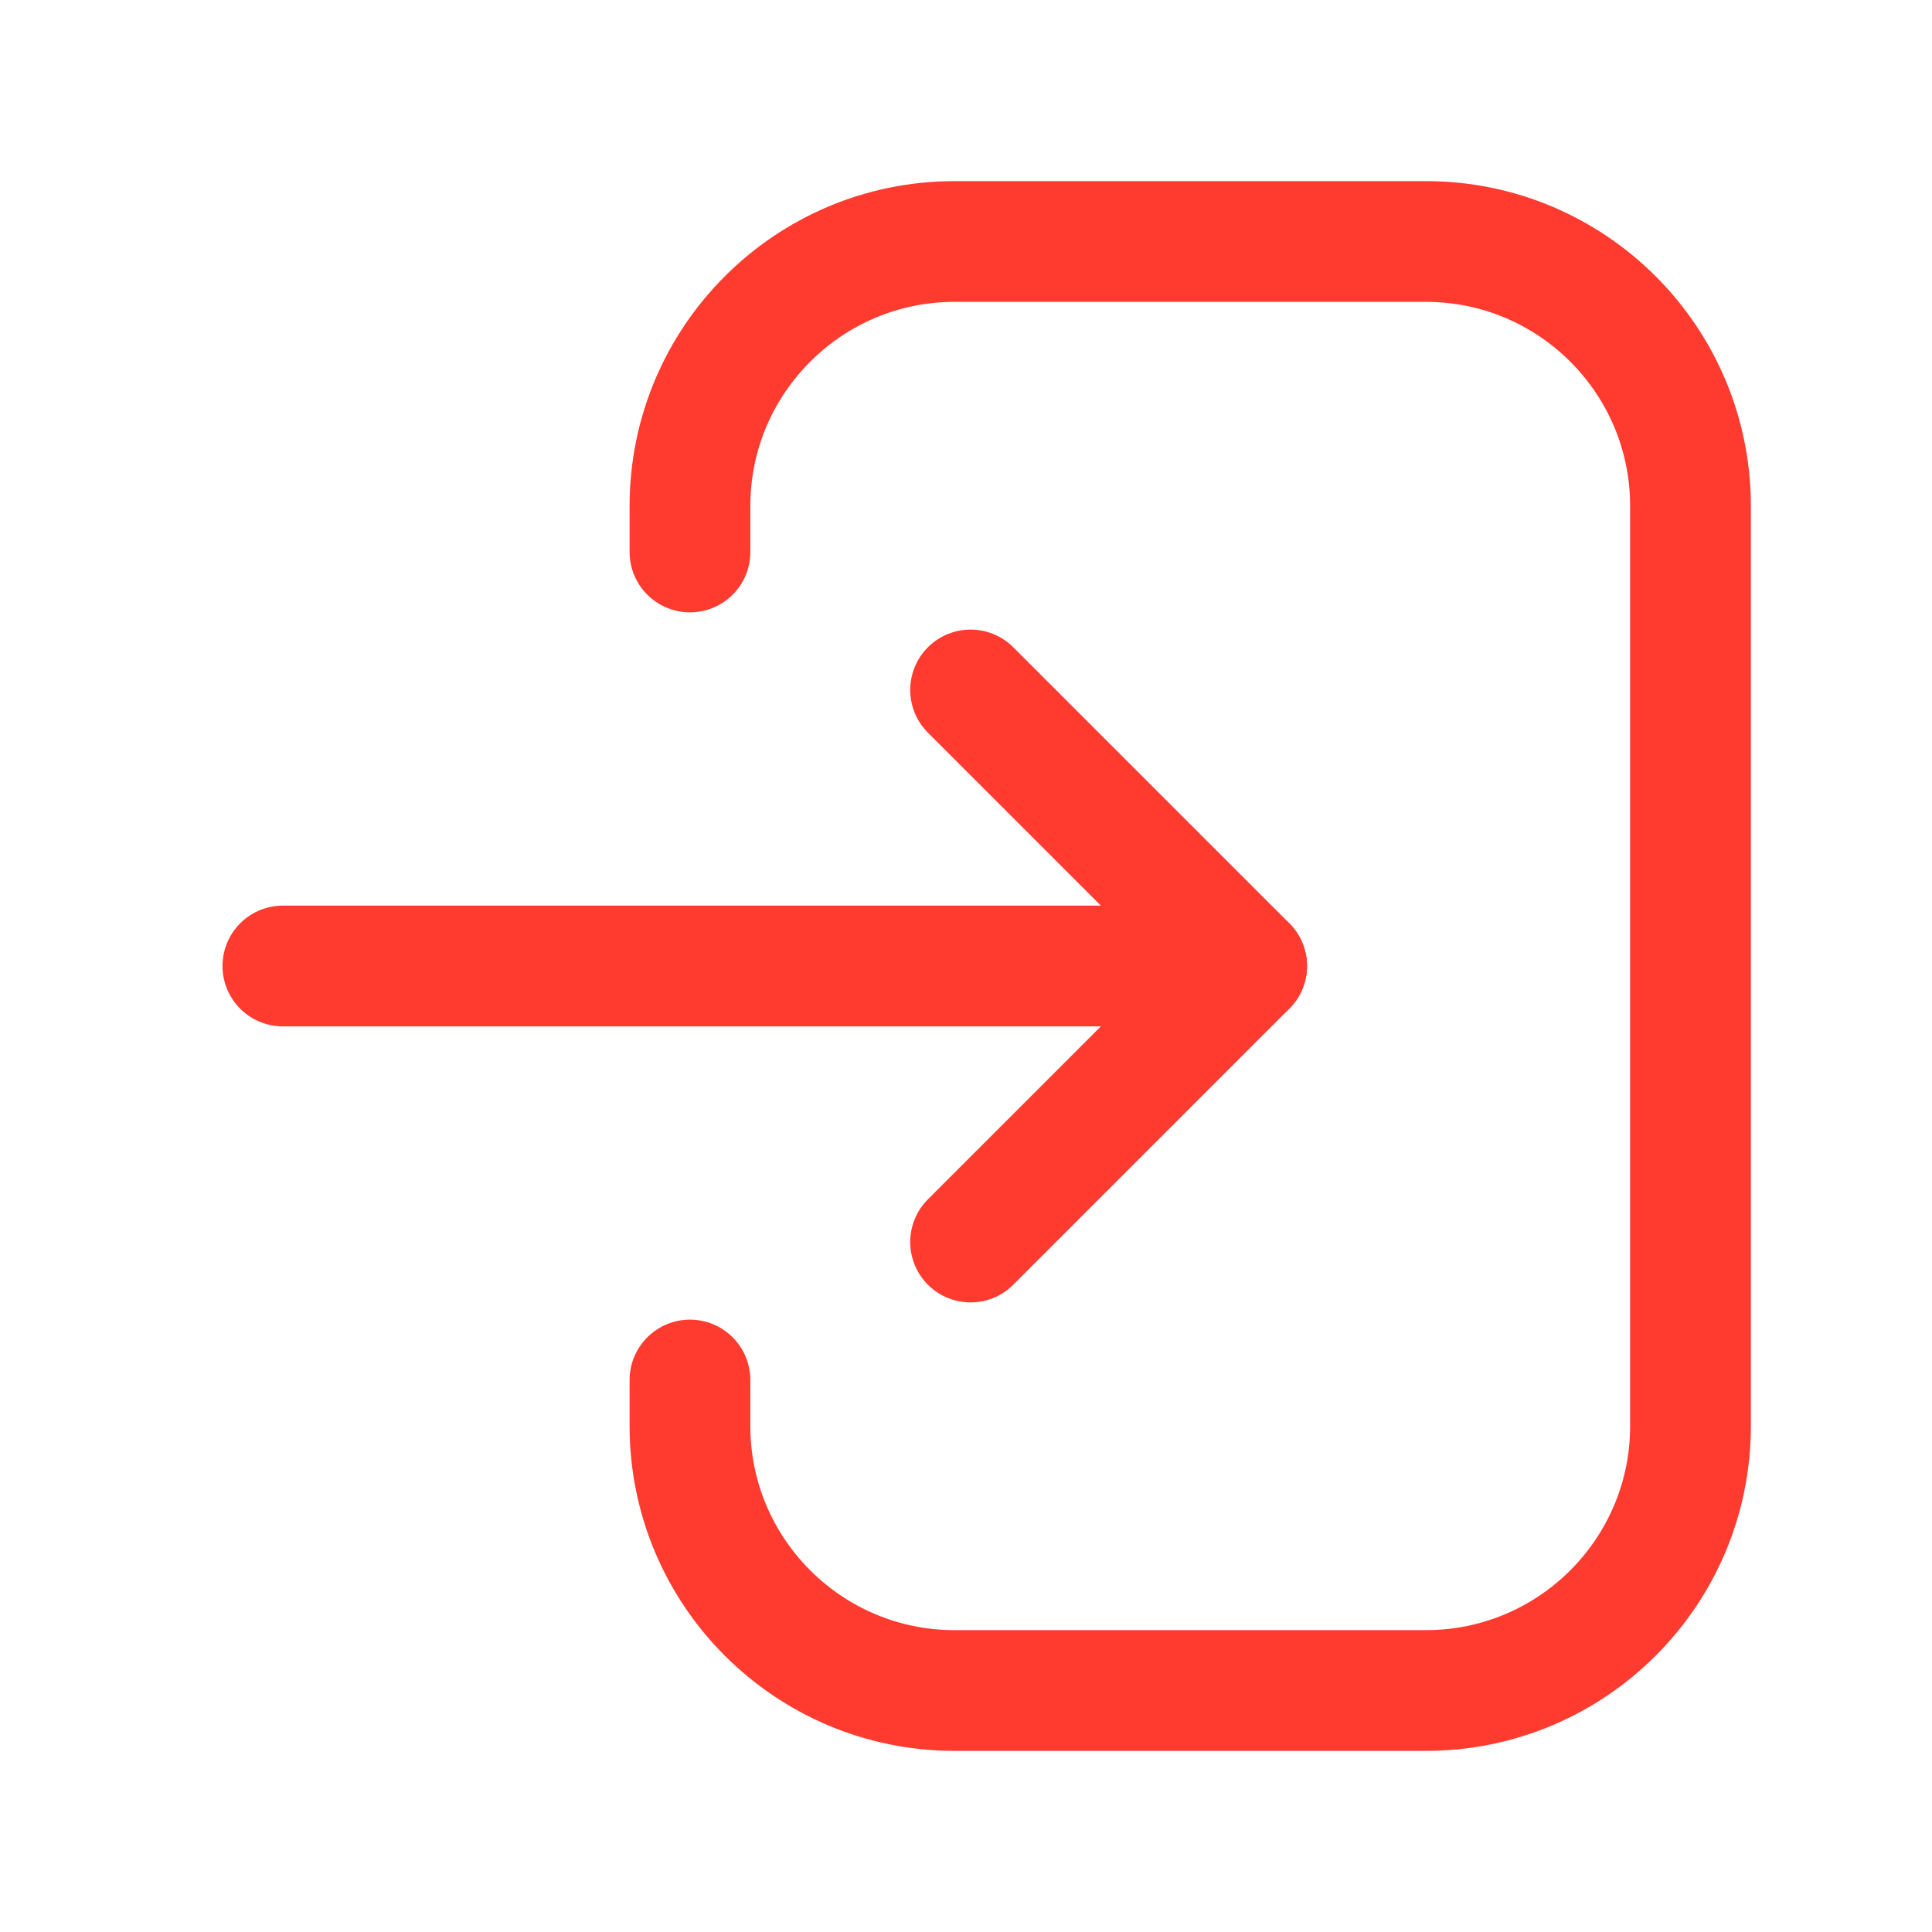 <svg width="24" height="24" viewBox="0 0 24 24" fill="none" xmlns="http://www.w3.org/2000/svg">
    <path d="M15.486 12H3.514" stroke="#FF3B30" stroke-width="1.5" stroke-linecap="round" stroke-linejoin="round"/>
    <path d="M12.057 8.571L15.486 12L12.057 15.429" stroke="#FF3B30" stroke-width="1.5" stroke-linecap="round" stroke-linejoin="round"/>
    <path d="M8.571 6.857V6.286C8.571 4.472 10.044 3 11.857 3H17.714C19.528 3 21 4.472 21 6.286V17.714C21 19.528 19.528 21 17.714 21H11.857C10.044 21 8.571 19.528 8.571 17.714V17.143" stroke="#FF3B30" stroke-width="1.5" stroke-linecap="round" stroke-linejoin="round"/>
</svg>
